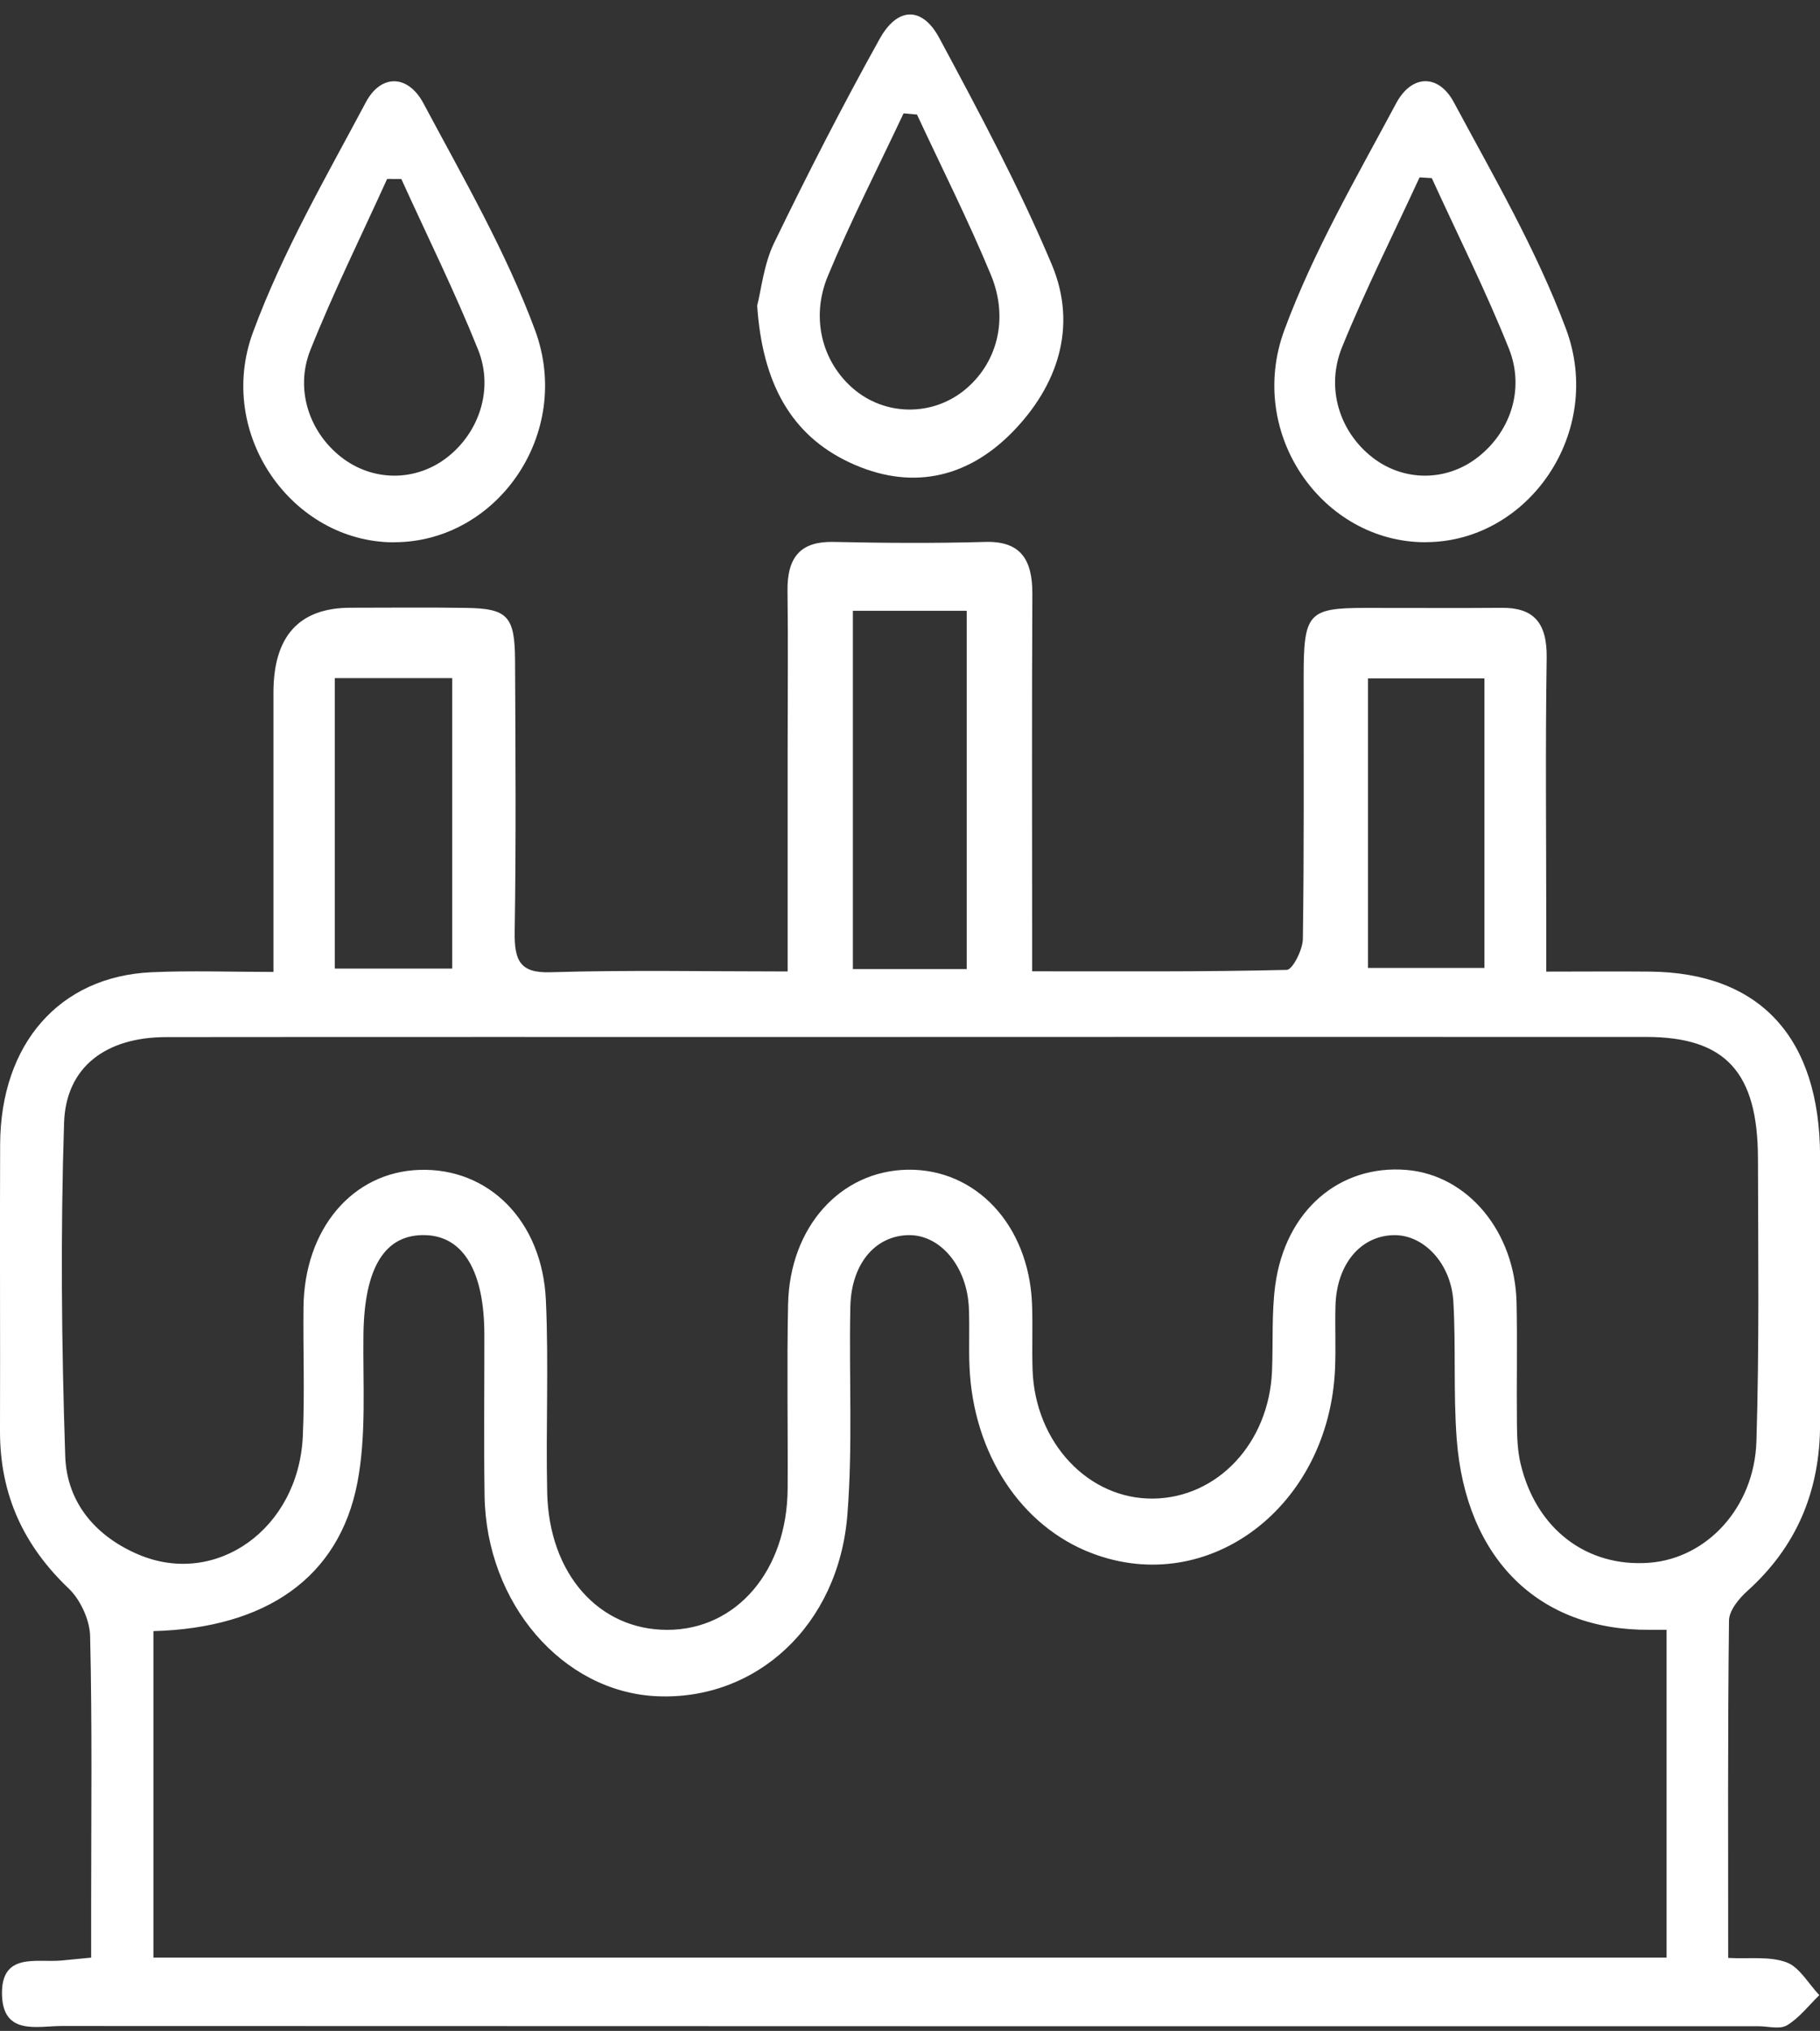 <svg width="69" height="77" viewBox="0 0 69 77" fill="none" xmlns="http://www.w3.org/2000/svg">
<rect x="0" y="0" width="69" height="77" fill="#333333" stroke="none"/>
<g clip-path="url(#clip0_39_353)">
<path d="M29.861 36.835C29.861 33.897 29.861 31.131 29.861 28.365C29.861 26.38 29.883 24.397 29.856 22.411C29.837 21.092 30.379 20.521 31.597 20.547C33.514 20.589 35.431 20.601 37.348 20.547C38.657 20.509 39.147 21.17 39.139 22.524C39.117 26.692 39.13 30.86 39.13 35.025C39.13 35.564 39.13 36.103 39.13 36.826C42.422 36.826 45.604 36.85 48.783 36.773C49.005 36.767 49.388 36.011 49.394 35.6C49.443 32.277 49.421 28.952 49.424 25.629C49.424 23.254 49.607 23.054 51.732 23.048C53.465 23.045 55.202 23.06 56.935 23.045C58.123 23.036 58.657 23.587 58.638 24.942C58.586 28.315 58.622 31.688 58.622 35.061C58.622 35.594 58.622 36.124 58.622 36.838C60.029 36.838 61.294 36.826 62.559 36.838C66.727 36.88 68.992 39.339 69.003 43.84C69.011 47.214 69 50.587 69.003 53.963C69.008 56.556 68.091 58.661 66.248 60.319C65.933 60.602 65.552 61.06 65.55 61.444C65.5 65.654 65.519 69.864 65.519 74.234C66.325 74.276 67.083 74.162 67.732 74.401C68.219 74.579 68.564 75.213 68.975 75.645C68.573 76.035 68.214 76.508 67.754 76.785C67.475 76.955 67.039 76.824 66.675 76.824C45.229 76.824 23.779 76.824 2.333 76.815C1.429 76.815 0.129 77.178 0.077 75.66C0.019 73.999 1.385 74.419 2.327 74.332C2.637 74.302 2.949 74.27 3.456 74.222C3.456 73.505 3.456 72.829 3.456 72.153C3.456 68.78 3.497 65.404 3.417 62.034C3.404 61.414 3.039 60.64 2.604 60.227C0.917 58.619 -0.006 56.696 -9.36413e-05 54.248C0.011 50.625 -0.011 47.005 0.005 43.382C0.025 39.571 2.259 37.02 5.745 36.862C7.235 36.794 8.73 36.85 10.367 36.85C10.367 33.179 10.367 29.72 10.367 26.261C10.367 24.115 11.343 23.042 13.294 23.042C14.754 23.042 16.216 23.024 17.676 23.048C19.247 23.072 19.519 23.361 19.527 25.049C19.543 28.473 19.568 31.896 19.513 35.317C19.494 36.436 19.724 36.898 20.866 36.862C23.818 36.773 26.772 36.832 29.861 36.832V36.835ZM63.187 61.793C62.907 61.793 62.726 61.793 62.546 61.793C58.353 61.828 55.569 59.116 55.226 54.552C55.097 52.825 55.199 51.081 55.1 49.351C55.015 47.898 53.975 46.815 52.852 46.83C51.587 46.847 50.678 47.925 50.631 49.494C50.609 50.286 50.648 51.081 50.615 51.876C50.398 57.118 45.828 60.584 41.387 58.887C38.706 57.863 36.899 55.115 36.756 51.825C36.723 51.084 36.764 50.337 36.732 49.595C36.666 48.005 35.631 46.788 34.412 46.83C33.161 46.871 32.271 47.934 32.238 49.551C32.183 52.176 32.334 54.82 32.126 57.431C31.794 61.629 28.667 64.487 24.891 64.311C21.326 64.144 18.434 60.792 18.371 56.714C18.341 54.68 18.366 52.647 18.363 50.613C18.363 48.22 17.577 46.883 16.148 46.83C14.595 46.773 13.812 48.053 13.779 50.59C13.754 52.471 13.897 54.403 13.549 56.216C12.854 59.822 10.077 61.727 5.816 61.843V74.222H63.184V61.79L63.187 61.793ZM34.5 39.318C33.678 39.318 32.857 39.318 32.035 39.318C23.459 39.318 14.883 39.312 6.306 39.321C4.036 39.321 2.497 40.435 2.429 42.575C2.292 46.779 2.333 50.998 2.473 55.204C2.533 57.026 3.691 58.274 5.238 58.934C8.19 60.197 11.312 57.967 11.479 54.472C11.556 52.84 11.487 51.2 11.506 49.562C11.539 46.591 13.363 44.439 15.904 44.355C18.527 44.269 20.562 46.288 20.696 49.303C20.806 51.727 20.691 54.165 20.745 56.592C20.814 59.676 22.706 61.798 25.299 61.795C27.922 61.795 29.842 59.551 29.861 56.443C29.875 54.112 29.828 51.781 29.878 49.449C29.938 46.523 31.86 44.394 34.404 44.349C36.995 44.305 38.996 46.44 39.125 49.411C39.16 50.253 39.119 51.099 39.147 51.938C39.24 54.701 41.269 56.853 43.731 56.818C46.168 56.782 48.107 54.707 48.224 51.995C48.271 50.905 48.205 49.804 48.347 48.732C48.728 45.901 50.779 44.144 53.331 44.358C55.645 44.552 57.439 46.699 57.496 49.393C57.529 50.929 57.493 52.468 57.51 54.004C57.515 54.496 57.535 55.002 57.644 55.475C58.225 57.964 60.152 59.435 62.54 59.25C64.709 59.08 66.513 57.16 66.59 54.639C66.7 51.072 66.656 47.499 66.648 43.927C66.642 40.646 65.413 39.318 62.417 39.315C53.109 39.312 43.805 39.315 34.497 39.315L34.5 39.318ZM32.334 23.158V36.743H36.65V23.158H32.334ZM12.692 36.722H17.145V25.71H12.692V36.722ZM56.278 25.722H51.864V36.698H56.278V25.722Z" fill="white"/>
<path d="M28.706 11.589C28.859 10.994 28.957 10.02 29.346 9.214C30.617 6.594 31.942 4.004 33.352 1.47C34.029 0.255 34.965 0.238 35.612 1.443C37.12 4.254 38.632 7.076 39.875 10.029C40.872 12.402 40.075 14.644 38.397 16.368C36.617 18.196 34.448 18.592 32.191 17.526C29.984 16.484 28.903 14.519 28.706 11.589ZM34.766 4.343L34.256 4.298C33.292 6.35 32.257 8.365 31.386 10.464C30.699 12.119 31.211 13.84 32.462 14.829C33.659 15.769 35.357 15.76 36.548 14.805C37.794 13.804 38.265 12.11 37.567 10.422C36.712 8.359 35.707 6.367 34.766 4.346V4.343Z" fill="white"/>
<path d="M54.051 20.559C50.138 20.565 47.238 16.445 48.695 12.509C49.804 9.511 51.428 6.731 52.929 3.92C53.52 2.813 54.539 2.798 55.117 3.876C56.623 6.683 58.244 9.464 59.366 12.459C60.837 16.383 57.951 20.55 54.054 20.556L54.051 20.559ZM54.281 6.754C54.128 6.745 53.972 6.734 53.819 6.725C52.833 8.865 51.773 10.97 50.883 13.155C50.245 14.724 50.795 16.38 52.033 17.344C53.203 18.255 54.799 18.267 55.985 17.368C57.242 16.418 57.828 14.778 57.206 13.218C56.327 11.018 55.264 8.904 54.281 6.751V6.754Z" fill="white"/>
<path d="M14.926 20.562C11.079 20.553 8.171 16.463 9.589 12.604C10.709 9.562 12.35 6.734 13.87 3.878C14.444 2.798 15.469 2.819 16.057 3.923C17.555 6.734 19.171 9.517 20.283 12.512C21.739 16.442 18.837 20.571 14.926 20.559V20.562ZM15.214 6.787C15.036 6.787 14.858 6.787 14.677 6.784C13.7 8.94 12.648 11.062 11.769 13.265C11.172 14.763 11.725 16.37 12.914 17.314C14.121 18.273 15.778 18.276 16.983 17.317C18.166 16.377 18.724 14.751 18.125 13.257C17.243 11.056 16.192 8.94 15.214 6.784V6.787Z" fill="white"/>
</g>
<defs>
<clipPath id="clip0_39_353">
<rect width="69" height="76.319" fill="white" transform="translate(0 0.55)"/>
</clipPath>
</defs>
</svg>
